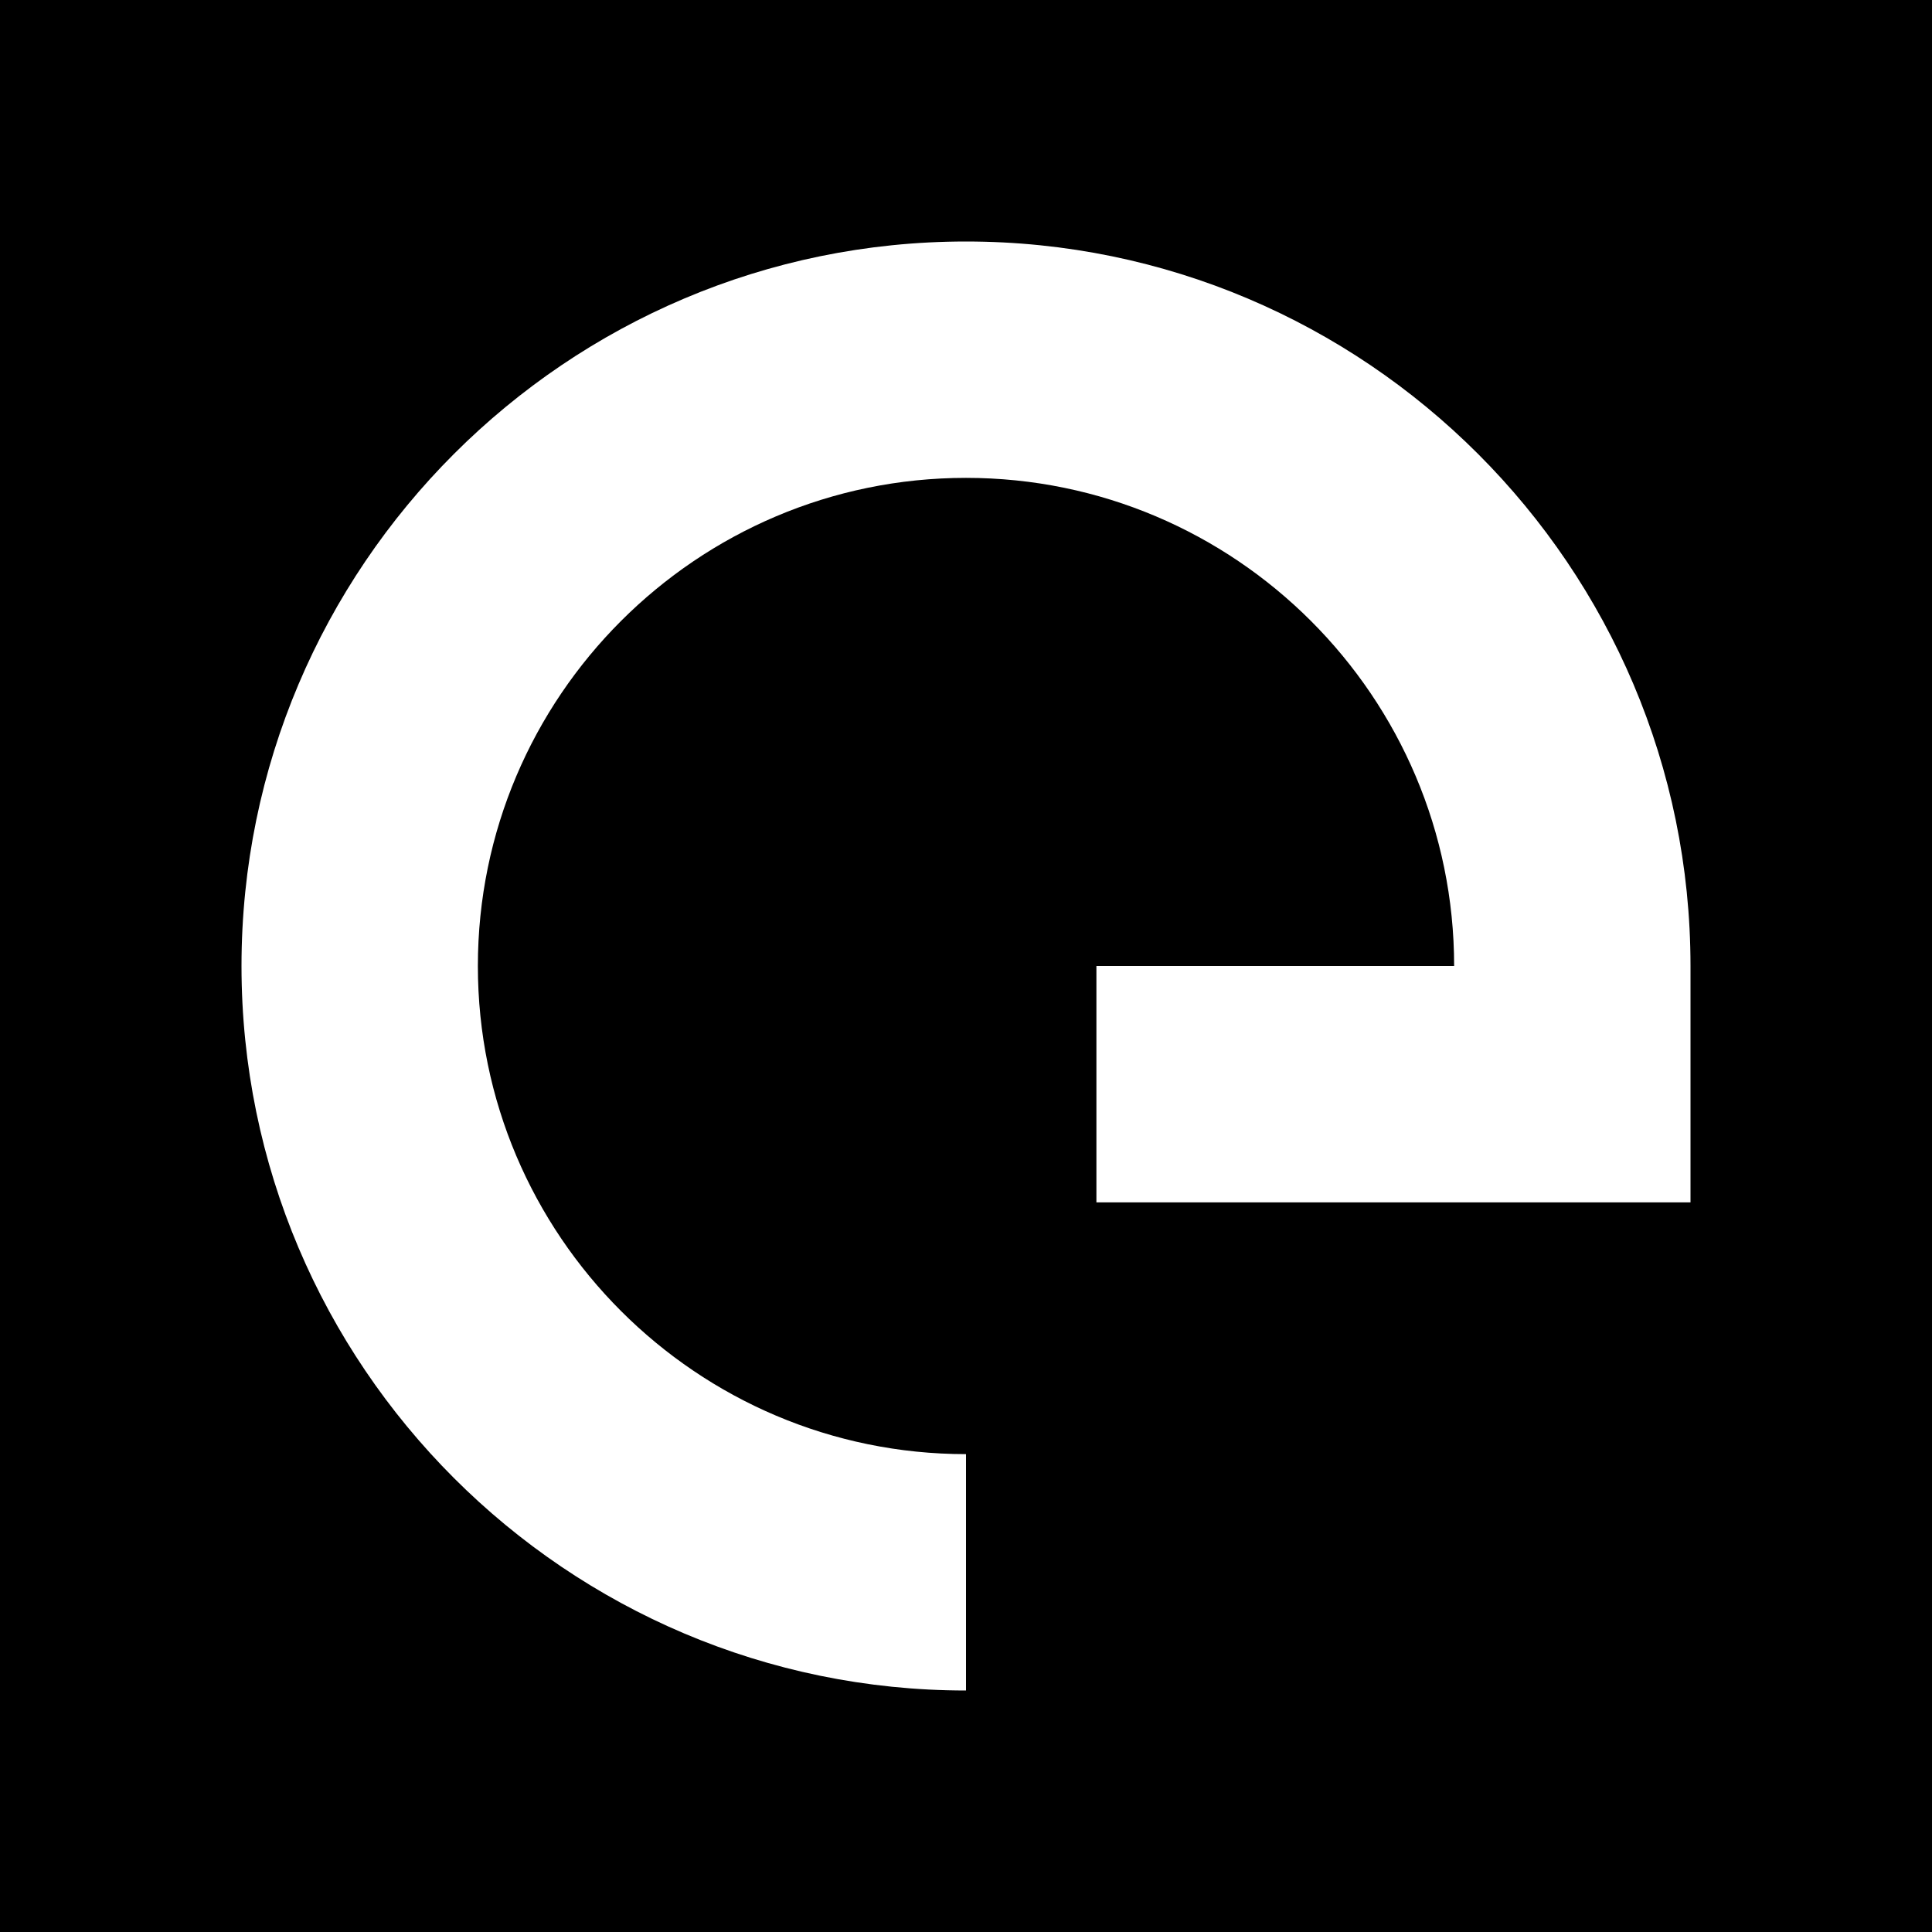 <svg xmlns="http://www.w3.org/2000/svg" id="Layer_1" data-name="Layer 1" viewBox="0 0 512 512"><defs><style>      .cls-1 {        fill: #fff;      }    </style></defs><rect width="512" height="512"></rect><path class="cls-1" d="M256,64c-105.87,0-192,86.13-192,192s86.13,192,192,192v-62.64c-71.33,0-129.36-58.03-129.36-129.36s58.03-129.36,129.36-129.36c71.33,0,129.36,58.03,129.36,129.36h-94.8v62.64h157.44v-62.64c0-105.87-86.13-192-192-192Z"></path></svg>